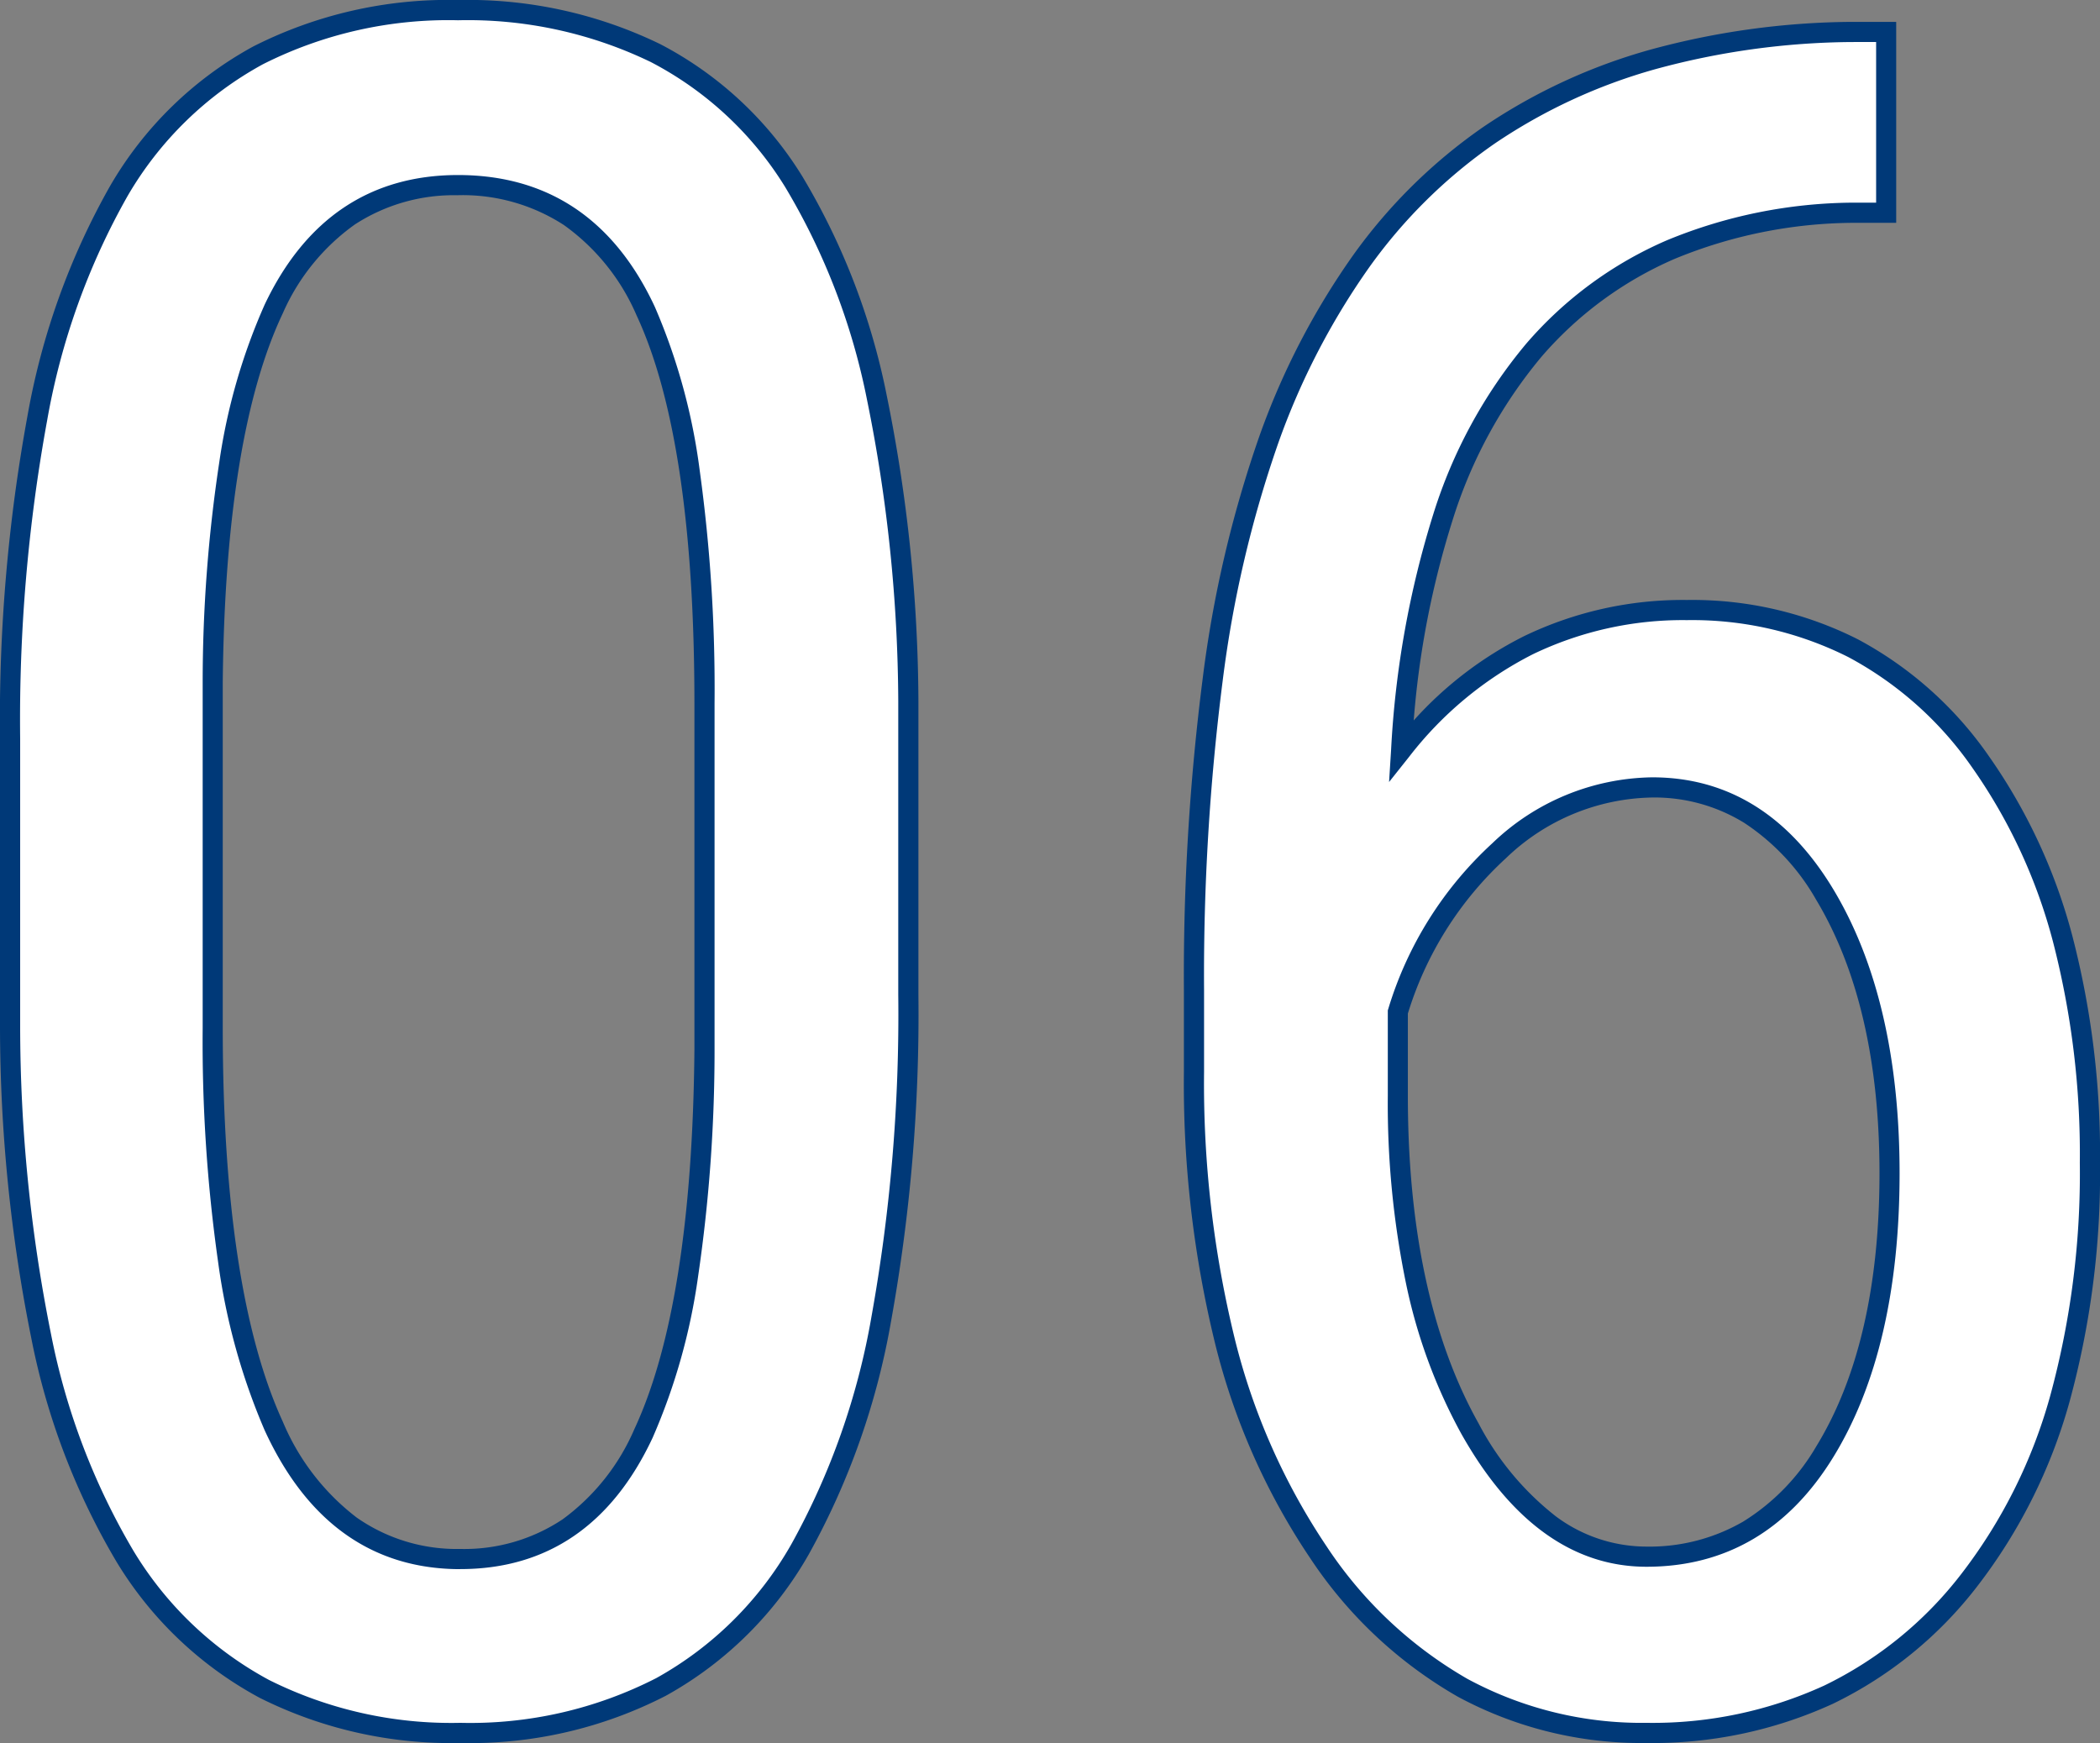 <svg xmlns="http://www.w3.org/2000/svg" width="104.175" height="86.465" viewBox="0 0 104.175 86.465">
  <rect x="0" y="0" width="104.175" height="86.465" fill="#808080" stroke="none"/>
  <g transform="translate(-411.07 -5410.178)">
    <path id="パス_141212" data-name="パス 141212" d="M51.13-35.477q0,18.4-5.37,27.508T28.907,1.143q-11.14,0-16.625-8.741T6.57-33.877V-48.16q0-18.224,5.4-27.193t16.824-8.969q11.254,0,16.653,8.512T51.13-50.045ZM41.019-49.931q0-13.2-2.914-19.452t-9.312-6.256q-6.227,0-9.141,6.141T16.625-50.959V-33.82q0,13.14,3.028,19.738t9.255,6.6q6.17,0,9.083-6.227t3.028-19.024ZM99.633-83.237v8.969H97.976q-10.112.229-15.825,6.827t-6.57,19.852a17.319,17.319,0,0,1,14.168-6.97,17.02,17.02,0,0,1,14.6,7.57q5.4,7.57,5.4,19.852,0,13.083-5.97,20.681a19.328,19.328,0,0,1-16.025,7.6q-10.112,0-16.282-8.969T65.3-31.649v-4.056q0-17.139,3.713-27.308t10.94-15.111q7.227-4.942,17.967-5.113ZM88.036-45.76a11.131,11.131,0,0,0-7.6,3.142,17.765,17.765,0,0,0-5.027,8v4.17q0,10.112,3.571,16.482T87.75-7.6q5.656,0,8.855-5.227t3.2-13.8q0-8.455-3.2-13.8T88.036-45.76Z" transform="translate(405 5495)" fill="#fff"/>
    <path id="パス_141212_-_アウトライン" data-name="パス 141212 - アウトライン" d="M87.75,1.643a19.174,19.174,0,0,1-9.368-2.3,21.732,21.732,0,0,1-7.326-6.882,33.37,33.37,0,0,1-4.7-10.6A54.188,54.188,0,0,1,64.8-31.649v-4.056a116.143,116.143,0,0,1,.933-15.464,58.241,58.241,0,0,1,2.811-12.016A36.854,36.854,0,0,1,73.2-72.169a26.441,26.441,0,0,1,6.471-6.368,28.279,28.279,0,0,1,8.251-3.817,38.865,38.865,0,0,1,9.991-1.383h2.222v9.969H97.982a23.558,23.558,0,0,0-8.819,1.78,18.3,18.3,0,0,0-6.633,4.874,23.566,23.566,0,0,0-4.4,8.092,44.4,44.4,0,0,0-1.93,9.939,18.5,18.5,0,0,1,5.476-4.182,18.128,18.128,0,0,1,8.076-1.794,18.225,18.225,0,0,1,8.478,1.949,18.559,18.559,0,0,1,6.525,5.831,27.836,27.836,0,0,1,4.124,8.907,43.013,43.013,0,0,1,1.367,11.236,42.937,42.937,0,0,1-1.512,11.85,26.638,26.638,0,0,1-4.565,9.139A20.048,20.048,0,0,1,97-.305,21.42,21.42,0,0,1,87.75,1.643ZM97.923-82.737a37.864,37.864,0,0,0-9.729,1.345,27.282,27.282,0,0,0-7.96,3.681,25.445,25.445,0,0,0-6.226,6.129,35.859,35.859,0,0,0-4.527,8.74,57.249,57.249,0,0,0-2.759,11.807A115.147,115.147,0,0,0,65.8-35.706v4.056a53.194,53.194,0,0,0,1.527,13.257A32.376,32.376,0,0,0,71.88-8.11a20.746,20.746,0,0,0,6.985,6.572A18.186,18.186,0,0,0,87.75.643a20.43,20.43,0,0,0,8.819-1.851,19.058,19.058,0,0,0,6.812-5.556,25.645,25.645,0,0,0,4.39-8.8,41.945,41.945,0,0,0,1.473-11.573,42.019,42.019,0,0,0-1.332-10.973,26.841,26.841,0,0,0-3.974-8.589,17.571,17.571,0,0,0-6.172-5.524,17.237,17.237,0,0,0-8.018-1.836,17.137,17.137,0,0,0-7.635,1.691,18.116,18.116,0,0,0-6.142,5.09l-.993,1.249.1-1.593a47.317,47.317,0,0,1,2.1-11.715,24.554,24.554,0,0,1,4.6-8.432,19.3,19.3,0,0,1,6.993-5.138,24.55,24.55,0,0,1,9.2-1.862h1.168v-7.969ZM28.907,1.643A21.2,21.2,0,0,1,18.948-.6a18.585,18.585,0,0,1-7.089-6.732,34.827,34.827,0,0,1-4.235-11.1A78.507,78.507,0,0,1,6.07-33.871V-48.16A83.446,83.446,0,0,1,7.429-64.167,35.75,35.75,0,0,1,11.54-75.611a18.38,18.38,0,0,1,7.1-6.91,21.38,21.38,0,0,1,10.154-2.3,21.836,21.836,0,0,1,10.018,2.183,18.076,18.076,0,0,1,7.057,6.562A33.953,33.953,0,0,1,50.055-65.22,77.341,77.341,0,0,1,51.63-50.053v14.576a85.665,85.665,0,0,1-1.352,16.17A36.789,36.789,0,0,1,46.191-7.716,18.4,18.4,0,0,1,39.1-.7,21.217,21.217,0,0,1,28.907,1.643ZM7.07-33.881A77.513,77.513,0,0,0,8.6-18.645,33.844,33.844,0,0,0,12.706-7.864a17.6,17.6,0,0,0,6.707,6.379A20.214,20.214,0,0,0,28.907.643a20.234,20.234,0,0,0,9.717-2.218,17.414,17.414,0,0,0,6.705-6.648A35.808,35.808,0,0,0,49.3-19.5,84.678,84.678,0,0,0,50.63-35.477V-50.041A76.349,76.349,0,0,0,49.078-65a32.97,32.97,0,0,0-4.054-10.537,17.09,17.09,0,0,0-6.668-6.207,20.852,20.852,0,0,0-9.563-2.073,20.4,20.4,0,0,0-9.684,2.184A17.4,17.4,0,0,0,12.4-75.1,34.769,34.769,0,0,0,8.41-63.973,82.46,82.46,0,0,0,7.07-48.16Zm21.837,26.9c-4.345,0-7.611-2.318-9.709-6.89a31.9,31.9,0,0,1-2.311-8.366,77.644,77.644,0,0,1-.763-11.58V-50.959a73.007,73.007,0,0,1,.821-10.914A29.669,29.669,0,0,1,19.2-69.712c2.023-4.265,5.251-6.427,9.592-6.427,4.457,0,7.743,2.2,9.765,6.545a30.111,30.111,0,0,1,2.226,8.128,79.339,79.339,0,0,1,.734,11.536v17.2A77.092,77.092,0,0,1,40.7-21.5a30.431,30.431,0,0,1-2.255,8C36.421-9.176,33.212-6.984,28.907-6.984Zm-.114-68.155a9,9,0,0,0-5.12,1.45A10.66,10.66,0,0,0,20.1-69.283c-1.9,4.009-2.9,10.176-2.98,18.329V-33.82c0,8.646,1,15.217,2.982,19.53a11.644,11.644,0,0,0,3.663,4.75,8.656,8.656,0,0,0,5.137,1.557A8.79,8.79,0,0,0,33.98-9.453a10.833,10.833,0,0,0,3.557-4.47c1.9-4.067,2.906-10.4,2.981-18.816V-49.931c0-8.683-.965-15.157-2.867-19.241a10.682,10.682,0,0,0-3.61-4.488A9.23,9.23,0,0,0,28.793-75.139ZM87.75-7.1c-3.644,0-6.741-2.229-9.205-6.625a26.823,26.823,0,0,1-2.73-7.444,44.146,44.146,0,0,1-.9-9.282V-34.7l.023-.074A18.338,18.338,0,0,1,80.1-42.99a11.664,11.664,0,0,1,7.933-3.271c3.751,0,6.779,1.879,9,5.585,2.17,3.623,3.27,8.351,3.27,14.054,0,5.78-1.1,10.509-3.273,14.058C94.812-8.937,91.689-7.1,87.75-7.1ZM75.91-34.542v4.092c0,6.623,1.18,12.086,3.507,16.237A14.171,14.171,0,0,0,83.252-9.6a7.525,7.525,0,0,0,4.5,1.5,9.28,9.28,0,0,0,4.787-1.237,10.772,10.772,0,0,0,3.641-3.751c2.074-3.389,3.126-7.943,3.126-13.536,0-5.519-1.052-10.074-3.128-13.54A11.178,11.178,0,0,0,92.6-44a8.486,8.486,0,0,0-4.563-1.26,10.7,10.7,0,0,0-7.263,3.013A17.331,17.331,0,0,0,75.91-34.542Z" transform="translate(405 5495)" fill="#003978"/>
  </g>
</svg>
